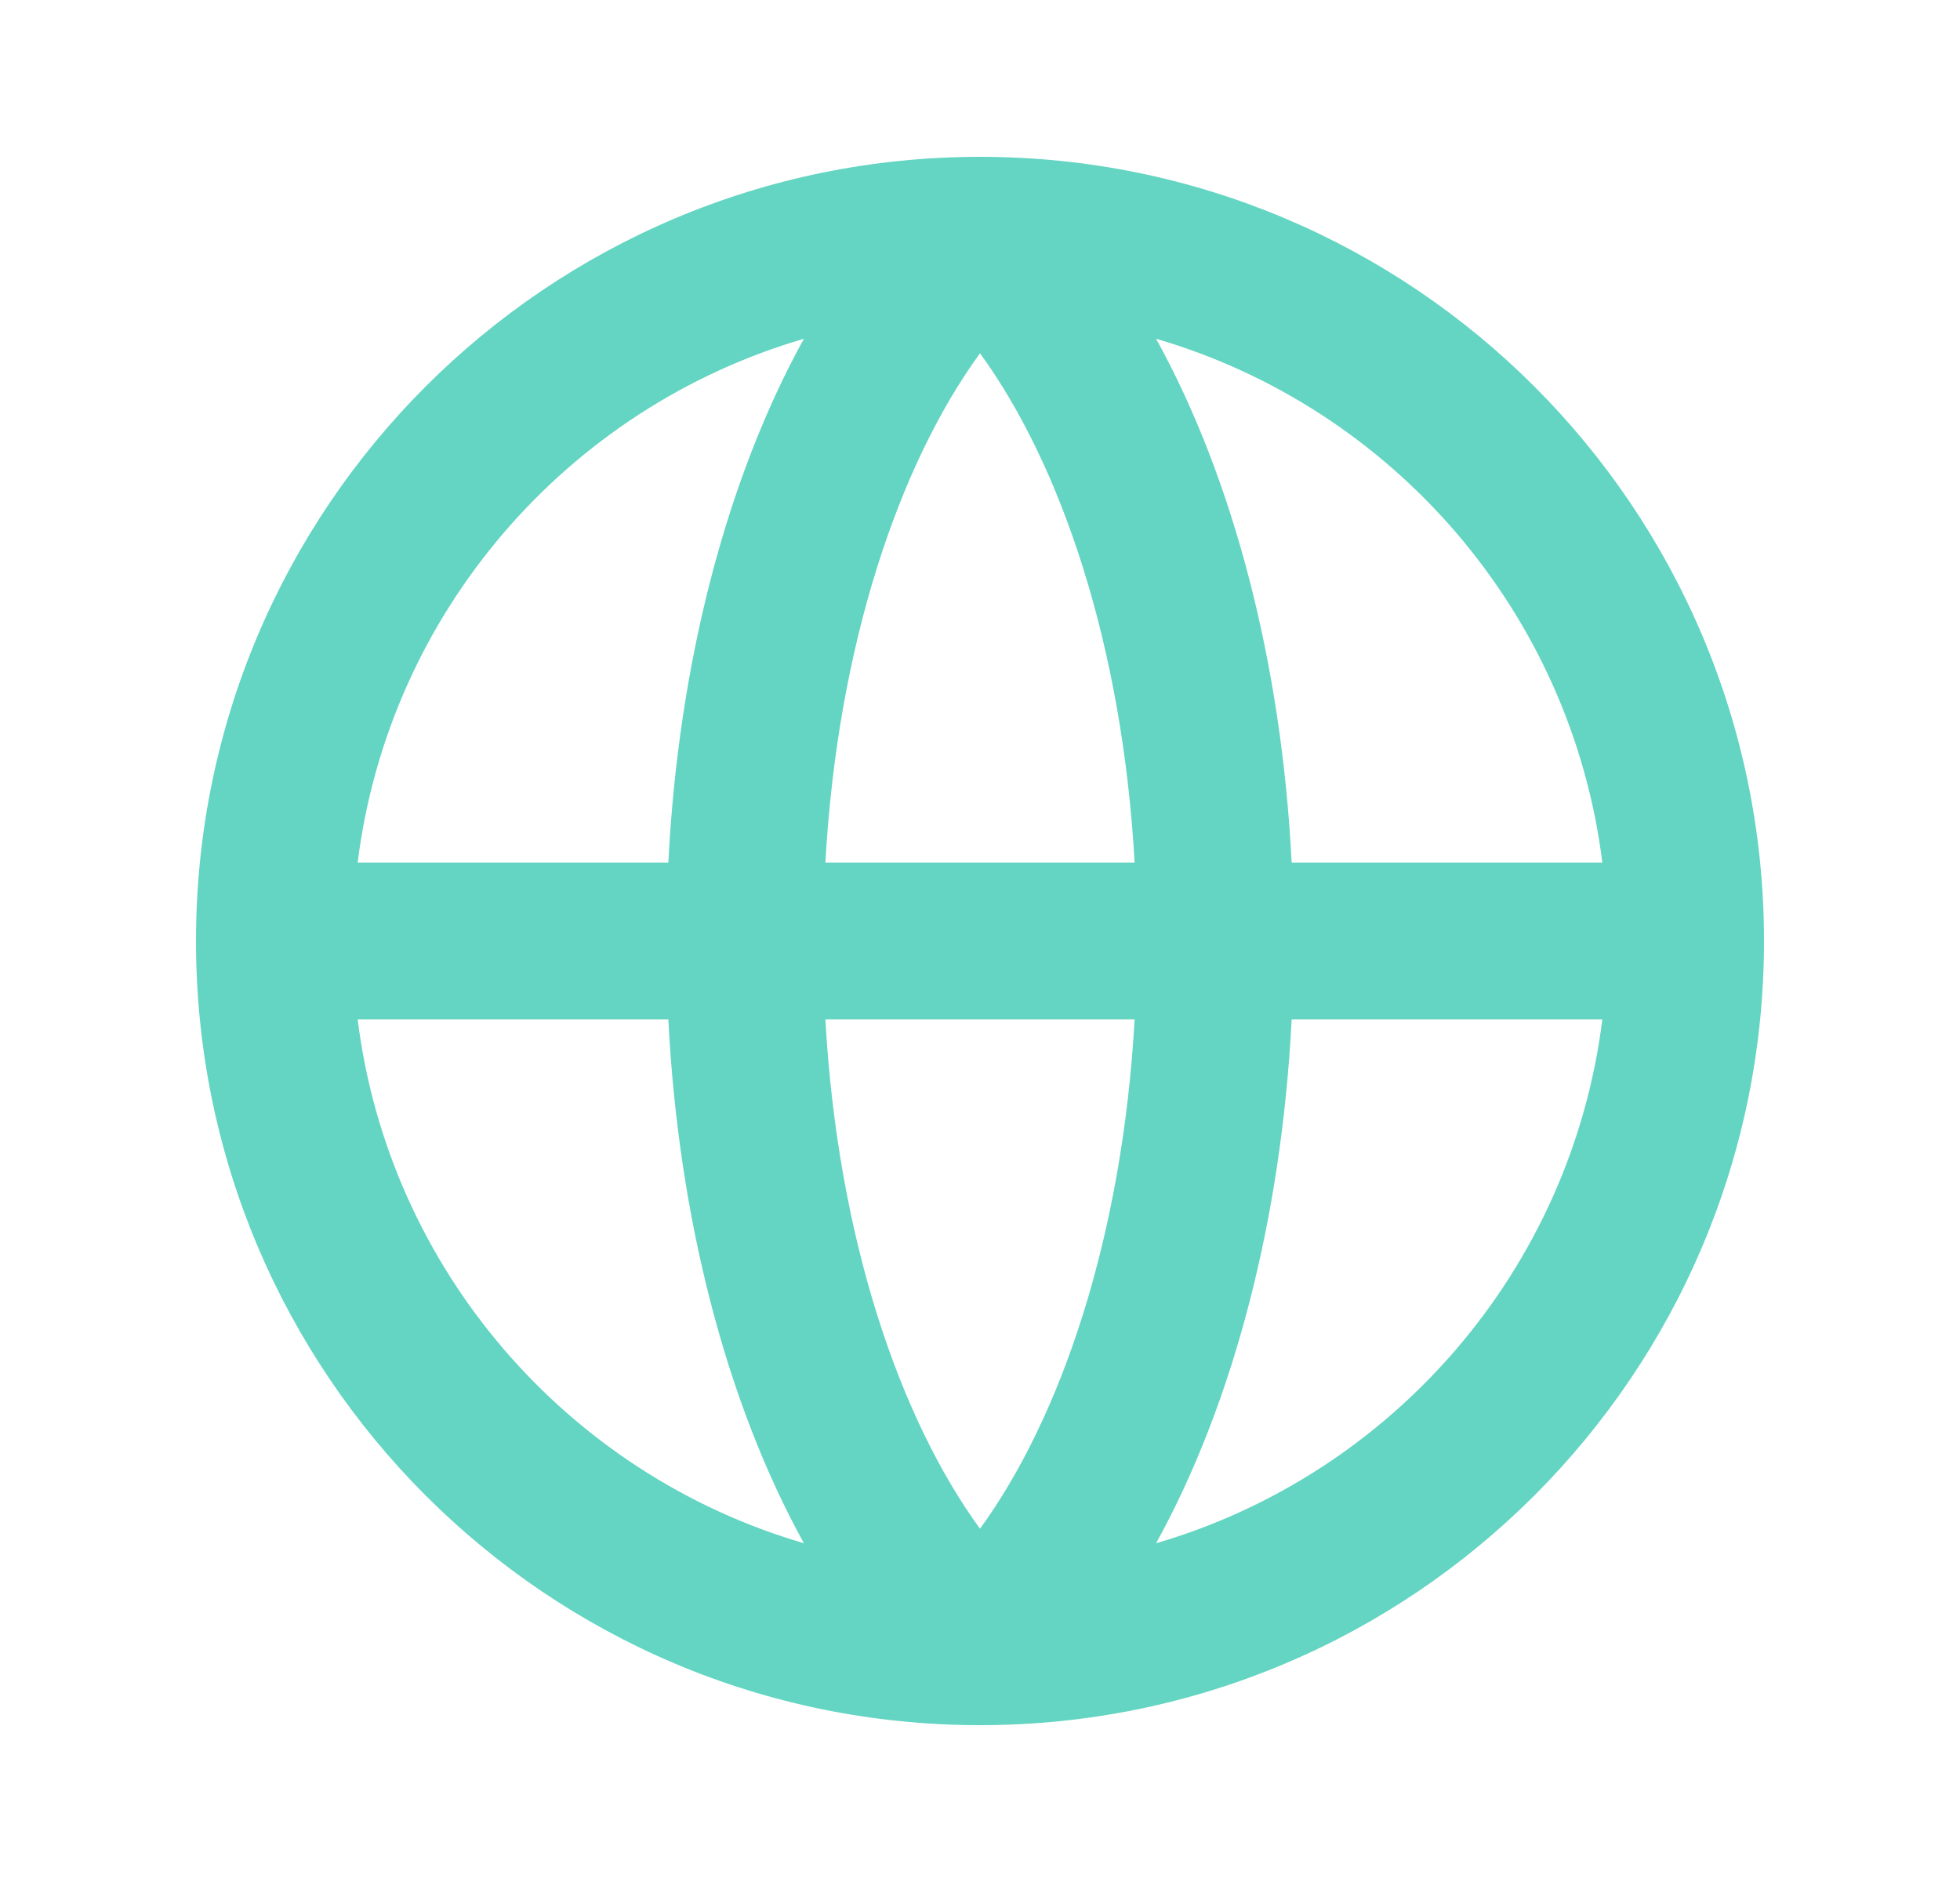 <svg width="25" height="24" viewBox="0 0 25 24" fill="none" xmlns="http://www.w3.org/2000/svg">
<g id="globe">
<path id="union-1" fill-rule="evenodd" clip-rule="evenodd" d="M4.562 11H8.525C8.653 8.46 9.267 6.108 10.254 4.32C7.239 5.2 4.96 7.808 4.562 11ZM12.5 4.505C11.466 5.924 10.682 8.232 10.528 11H14.472C14.318 8.232 13.534 5.924 12.5 4.505ZM14.472 13H10.528C10.682 15.768 11.466 18.076 12.5 19.495C13.534 18.076 14.318 15.768 14.472 13ZM10.254 19.68C9.267 17.892 8.653 15.54 8.525 13H4.562C4.96 16.192 7.239 18.8 10.254 19.68ZM14.746 19.68C15.733 17.892 16.347 15.54 16.475 13H20.438C20.04 16.192 17.761 18.8 14.746 19.68ZM20.438 11H16.475C16.347 8.46 15.733 6.108 14.746 4.32C17.761 5.2 20.04 7.808 20.438 11ZM2.5 12C2.5 6.477 6.977 2 12.5 2C18.023 2 22.5 6.477 22.5 12C22.5 17.523 18.023 22 12.5 22C6.977 22 2.5 17.523 2.5 12Z" fill="#63D5C2"/>
</g>
</svg>
